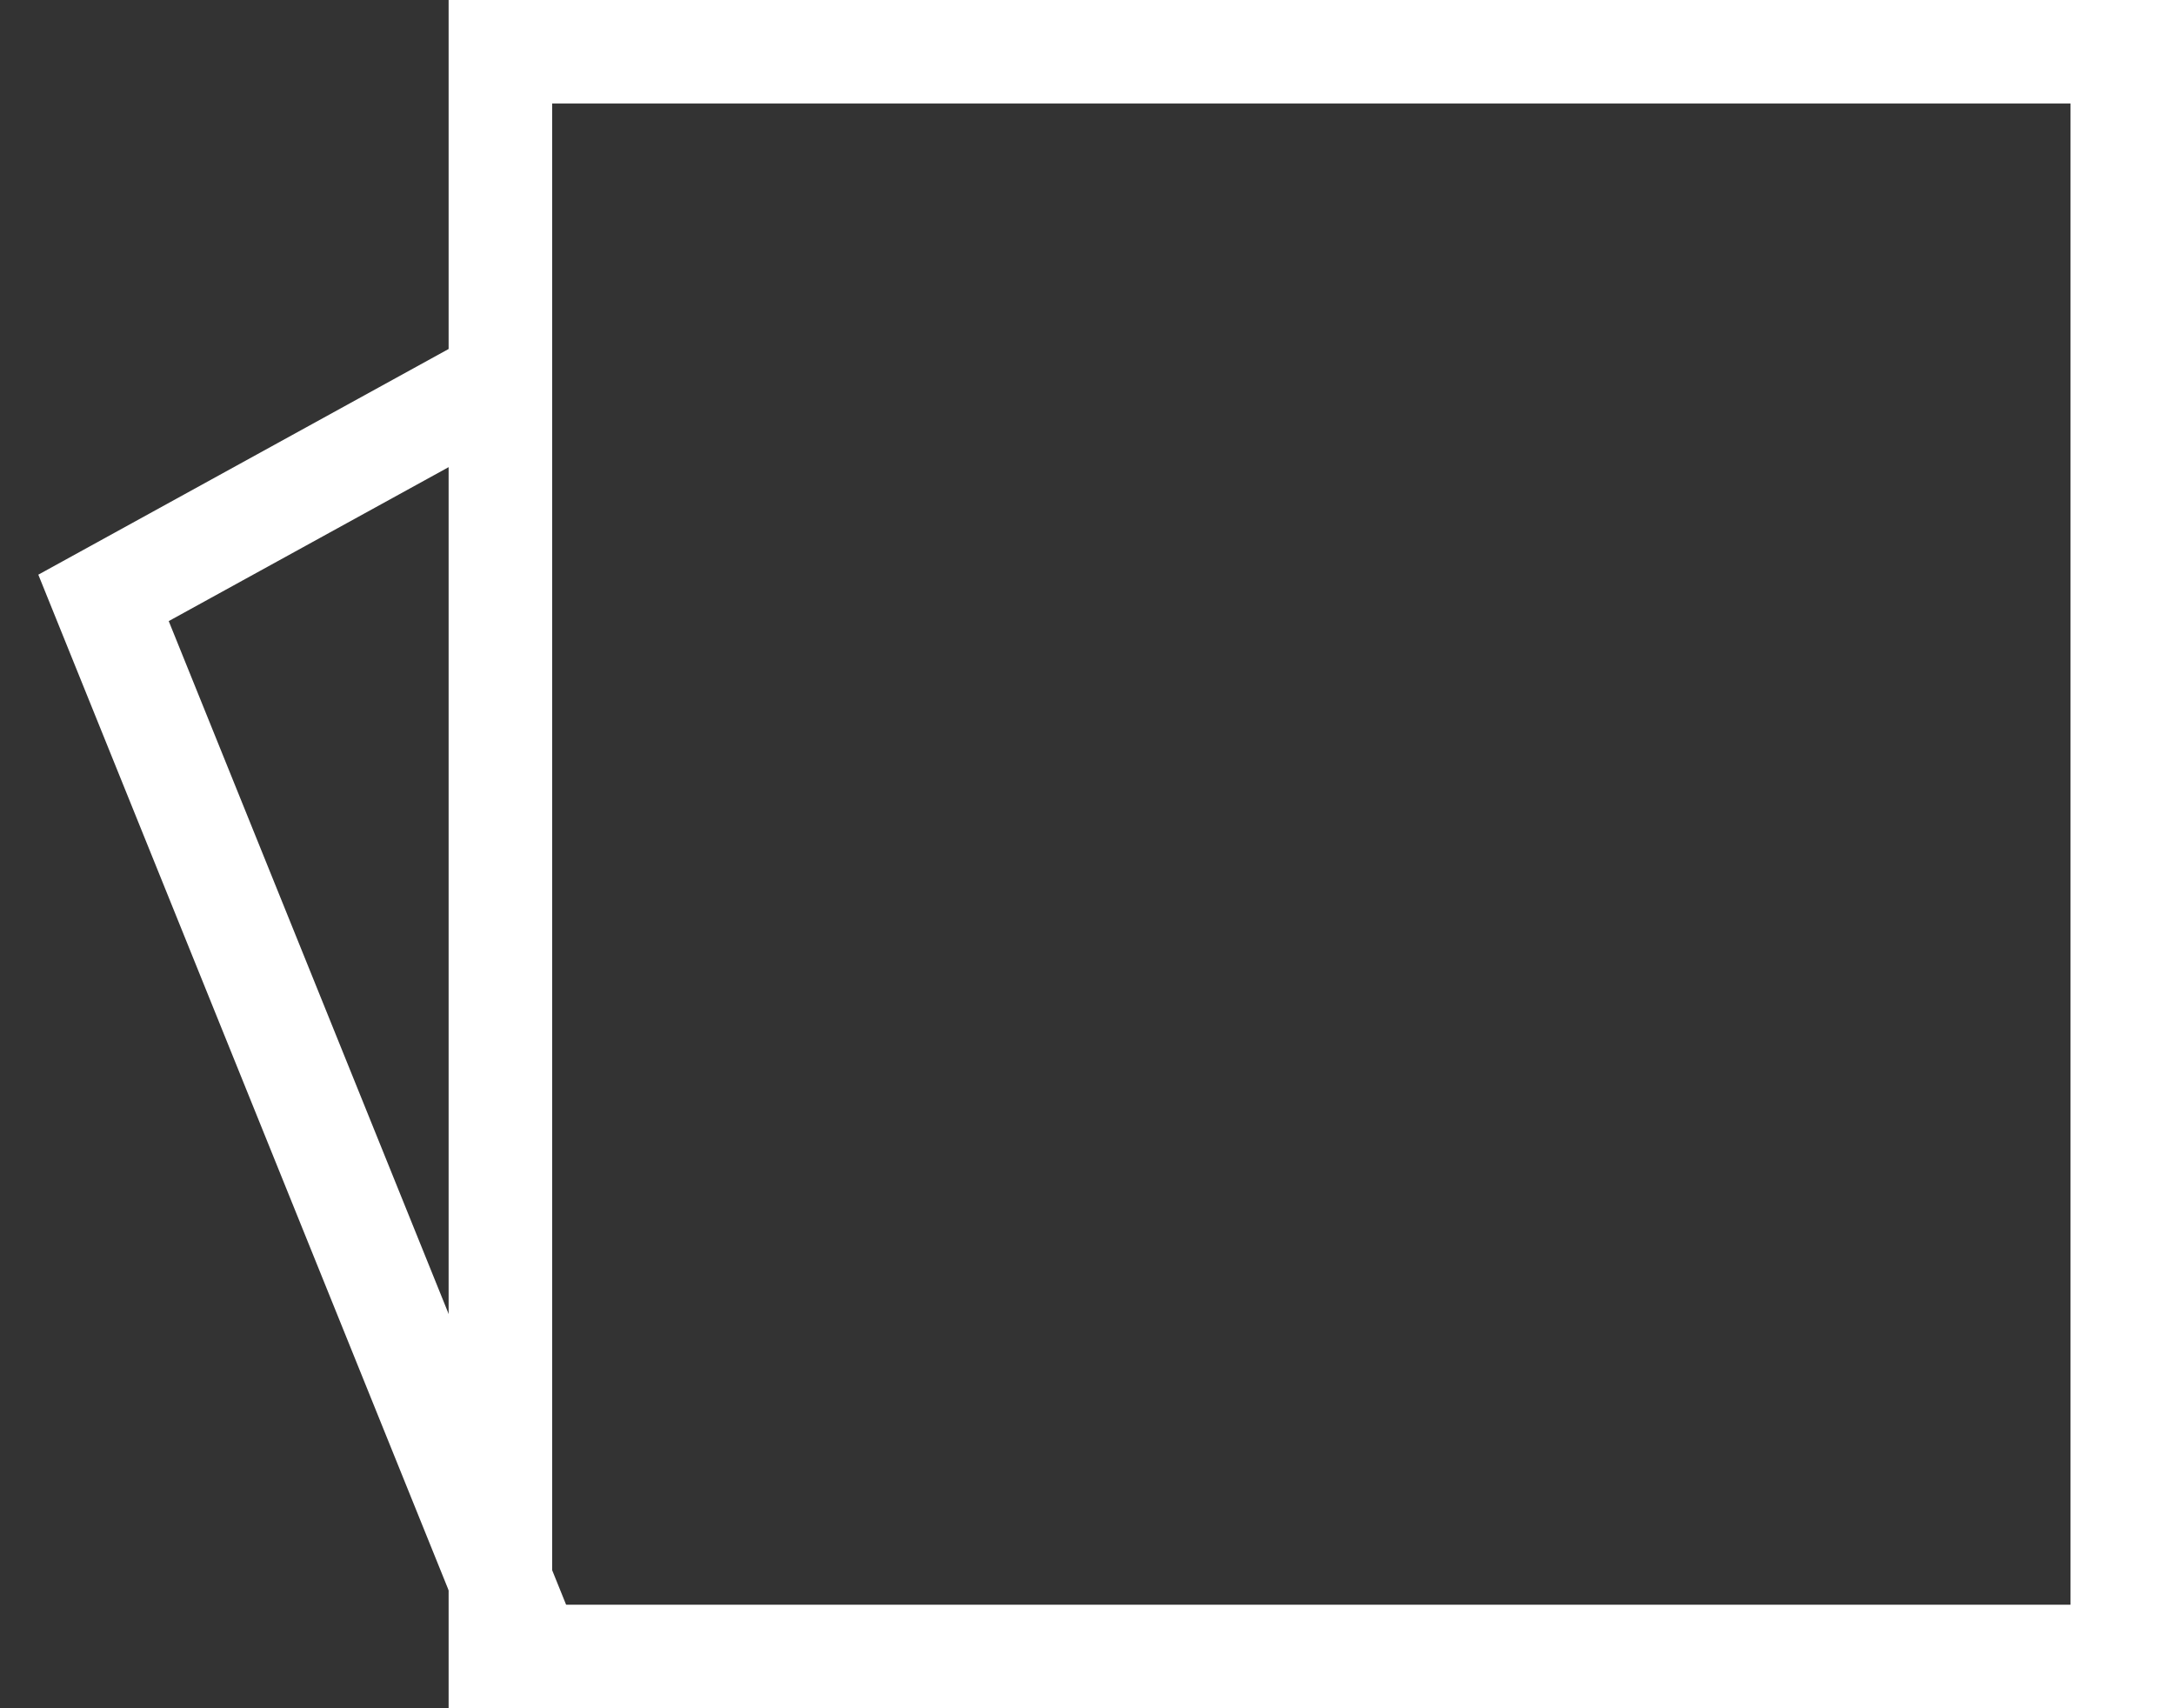<svg width="42" height="33" viewBox="0 0 42 33" fill="none" xmlns="http://www.w3.org/2000/svg">
<rect x="0" y="0" width="42" height="33" fill="#333333" stroke="none"/>
<path d="M10.333 32.175L2 11.55L9.5 7.425" stroke="white" stroke-width="2"/>
<rect x="9.667" y="1" width="31.333" height="31" stroke="white" stroke-width="2"/>
</svg>
